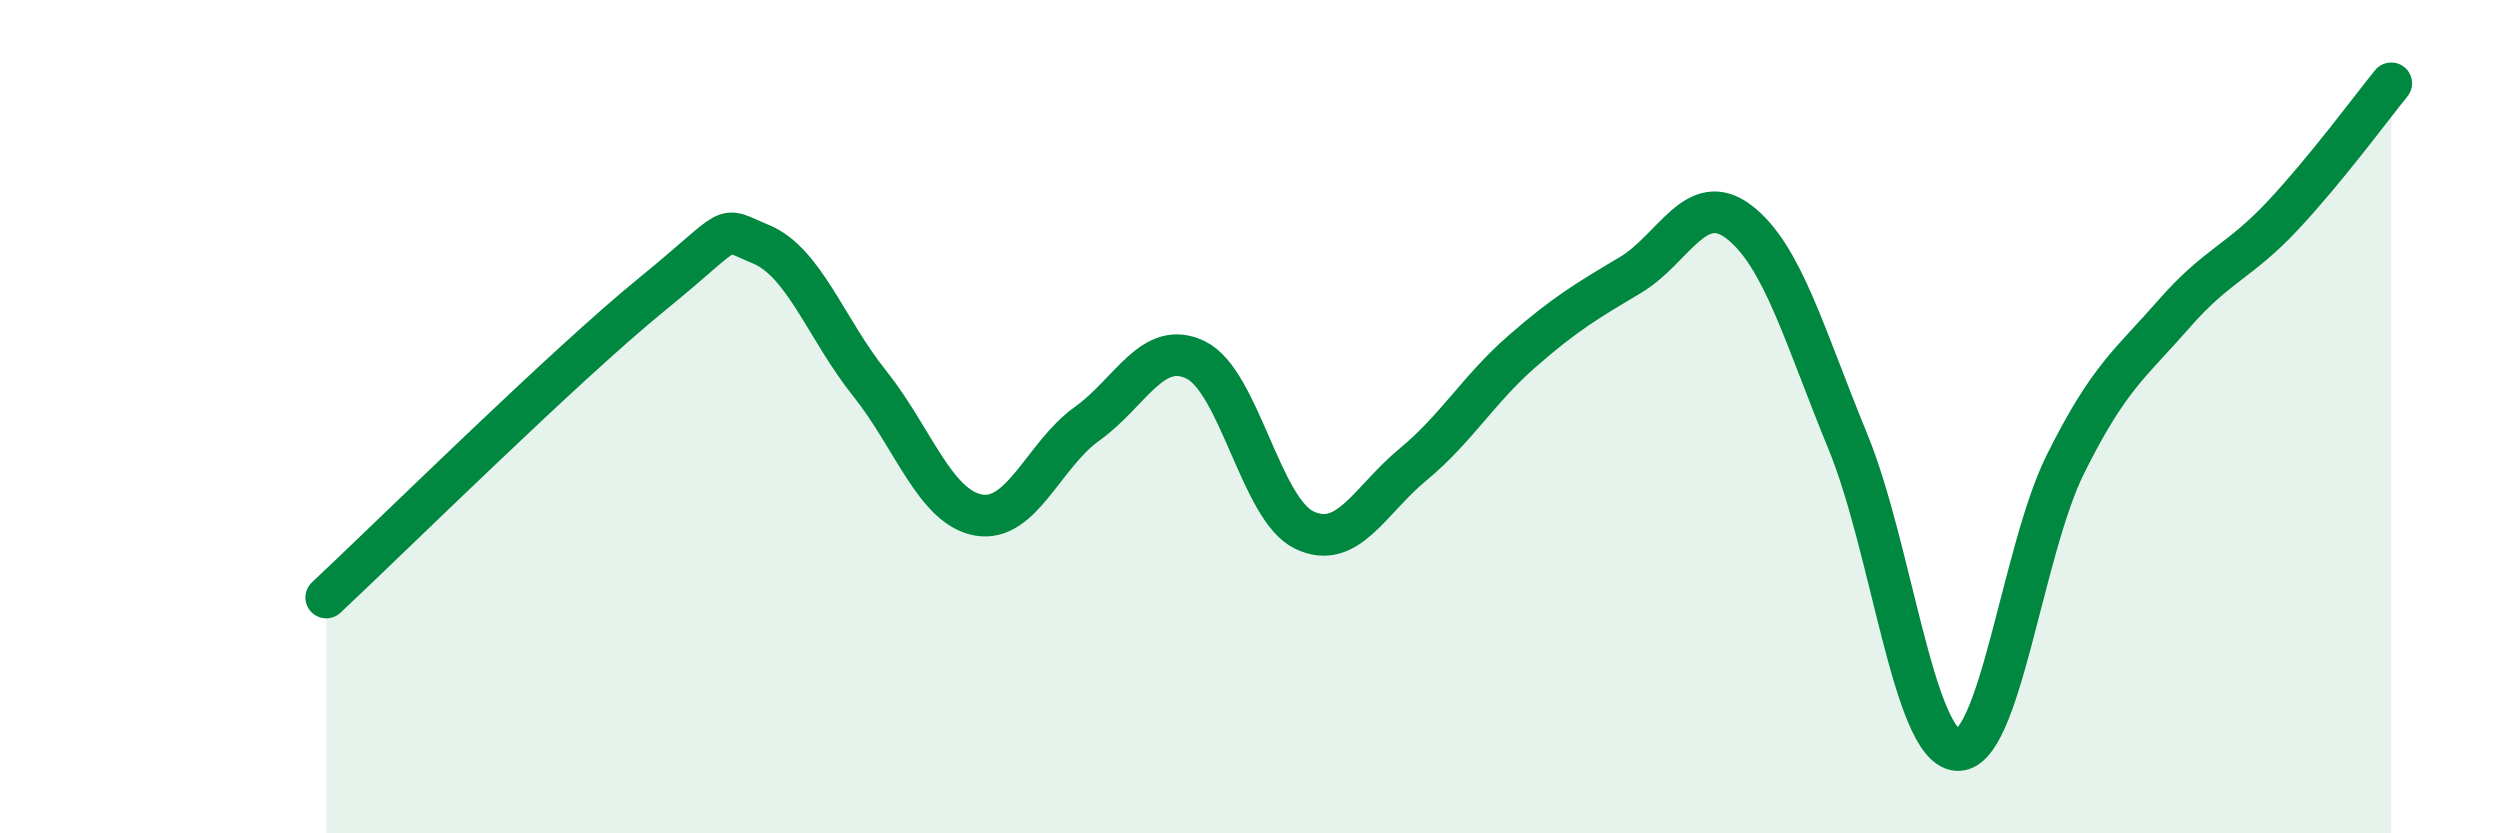 
    <svg width="60" height="20" viewBox="0 0 60 20" xmlns="http://www.w3.org/2000/svg">
      <path
        d="M 7.83,14.34 C 9.39,12.88 13.56,8.76 15.65,7.06 C 17.74,5.36 17.22,5.43 18.26,5.86 C 19.3,6.29 19.83,7.9 20.87,9.2 C 21.91,10.5 22.44,12.17 23.48,12.36 C 24.52,12.55 25.05,10.91 26.09,10.17 C 27.13,9.43 27.66,8.13 28.7,8.64 C 29.74,9.15 30.26,12.22 31.3,12.72 C 32.34,13.22 32.87,12.01 33.91,11.15 C 34.95,10.29 35.48,9.35 36.52,8.44 C 37.56,7.53 38.09,7.22 39.13,6.6 C 40.17,5.98 40.7,4.53 41.74,5.33 C 42.78,6.13 43.31,8.07 44.35,10.6 C 45.39,13.13 45.92,17.89 46.96,18 C 48,18.11 48.53,13.23 49.57,11.14 C 50.61,9.05 51.13,8.73 52.17,7.54 C 53.21,6.35 53.74,6.29 54.78,5.18 C 55.82,4.07 56.87,2.64 57.39,2L57.39 20L7.83 20Z"
        fill="#008740"
        opacity="0.1"
        stroke-linecap="round"
        stroke-linejoin="round"
      />
      <path
        d="M 7.83,14.34 C 9.39,12.88 13.56,8.76 15.65,7.06 C 17.74,5.36 17.22,5.43 18.26,5.86 C 19.3,6.29 19.83,7.9 20.87,9.2 C 21.91,10.5 22.44,12.17 23.48,12.36 C 24.52,12.55 25.05,10.91 26.09,10.17 C 27.13,9.43 27.66,8.13 28.7,8.64 C 29.74,9.15 30.26,12.22 31.3,12.72 C 32.34,13.22 32.87,12.01 33.91,11.15 C 34.95,10.29 35.48,9.35 36.52,8.44 C 37.56,7.53 38.09,7.22 39.13,6.6 C 40.17,5.98 40.7,4.53 41.74,5.33 C 42.78,6.13 43.31,8.07 44.35,10.6 C 45.39,13.13 45.92,17.89 46.96,18 C 48,18.11 48.53,13.23 49.57,11.14 C 50.61,9.05 51.13,8.73 52.17,7.54 C 53.21,6.35 53.74,6.29 54.78,5.18 C 55.82,4.07 56.87,2.64 57.39,2"
        stroke="#008740"
        stroke-width="1"
        fill="none"
        stroke-linecap="round"
        stroke-linejoin="round"
      />
    </svg>
  